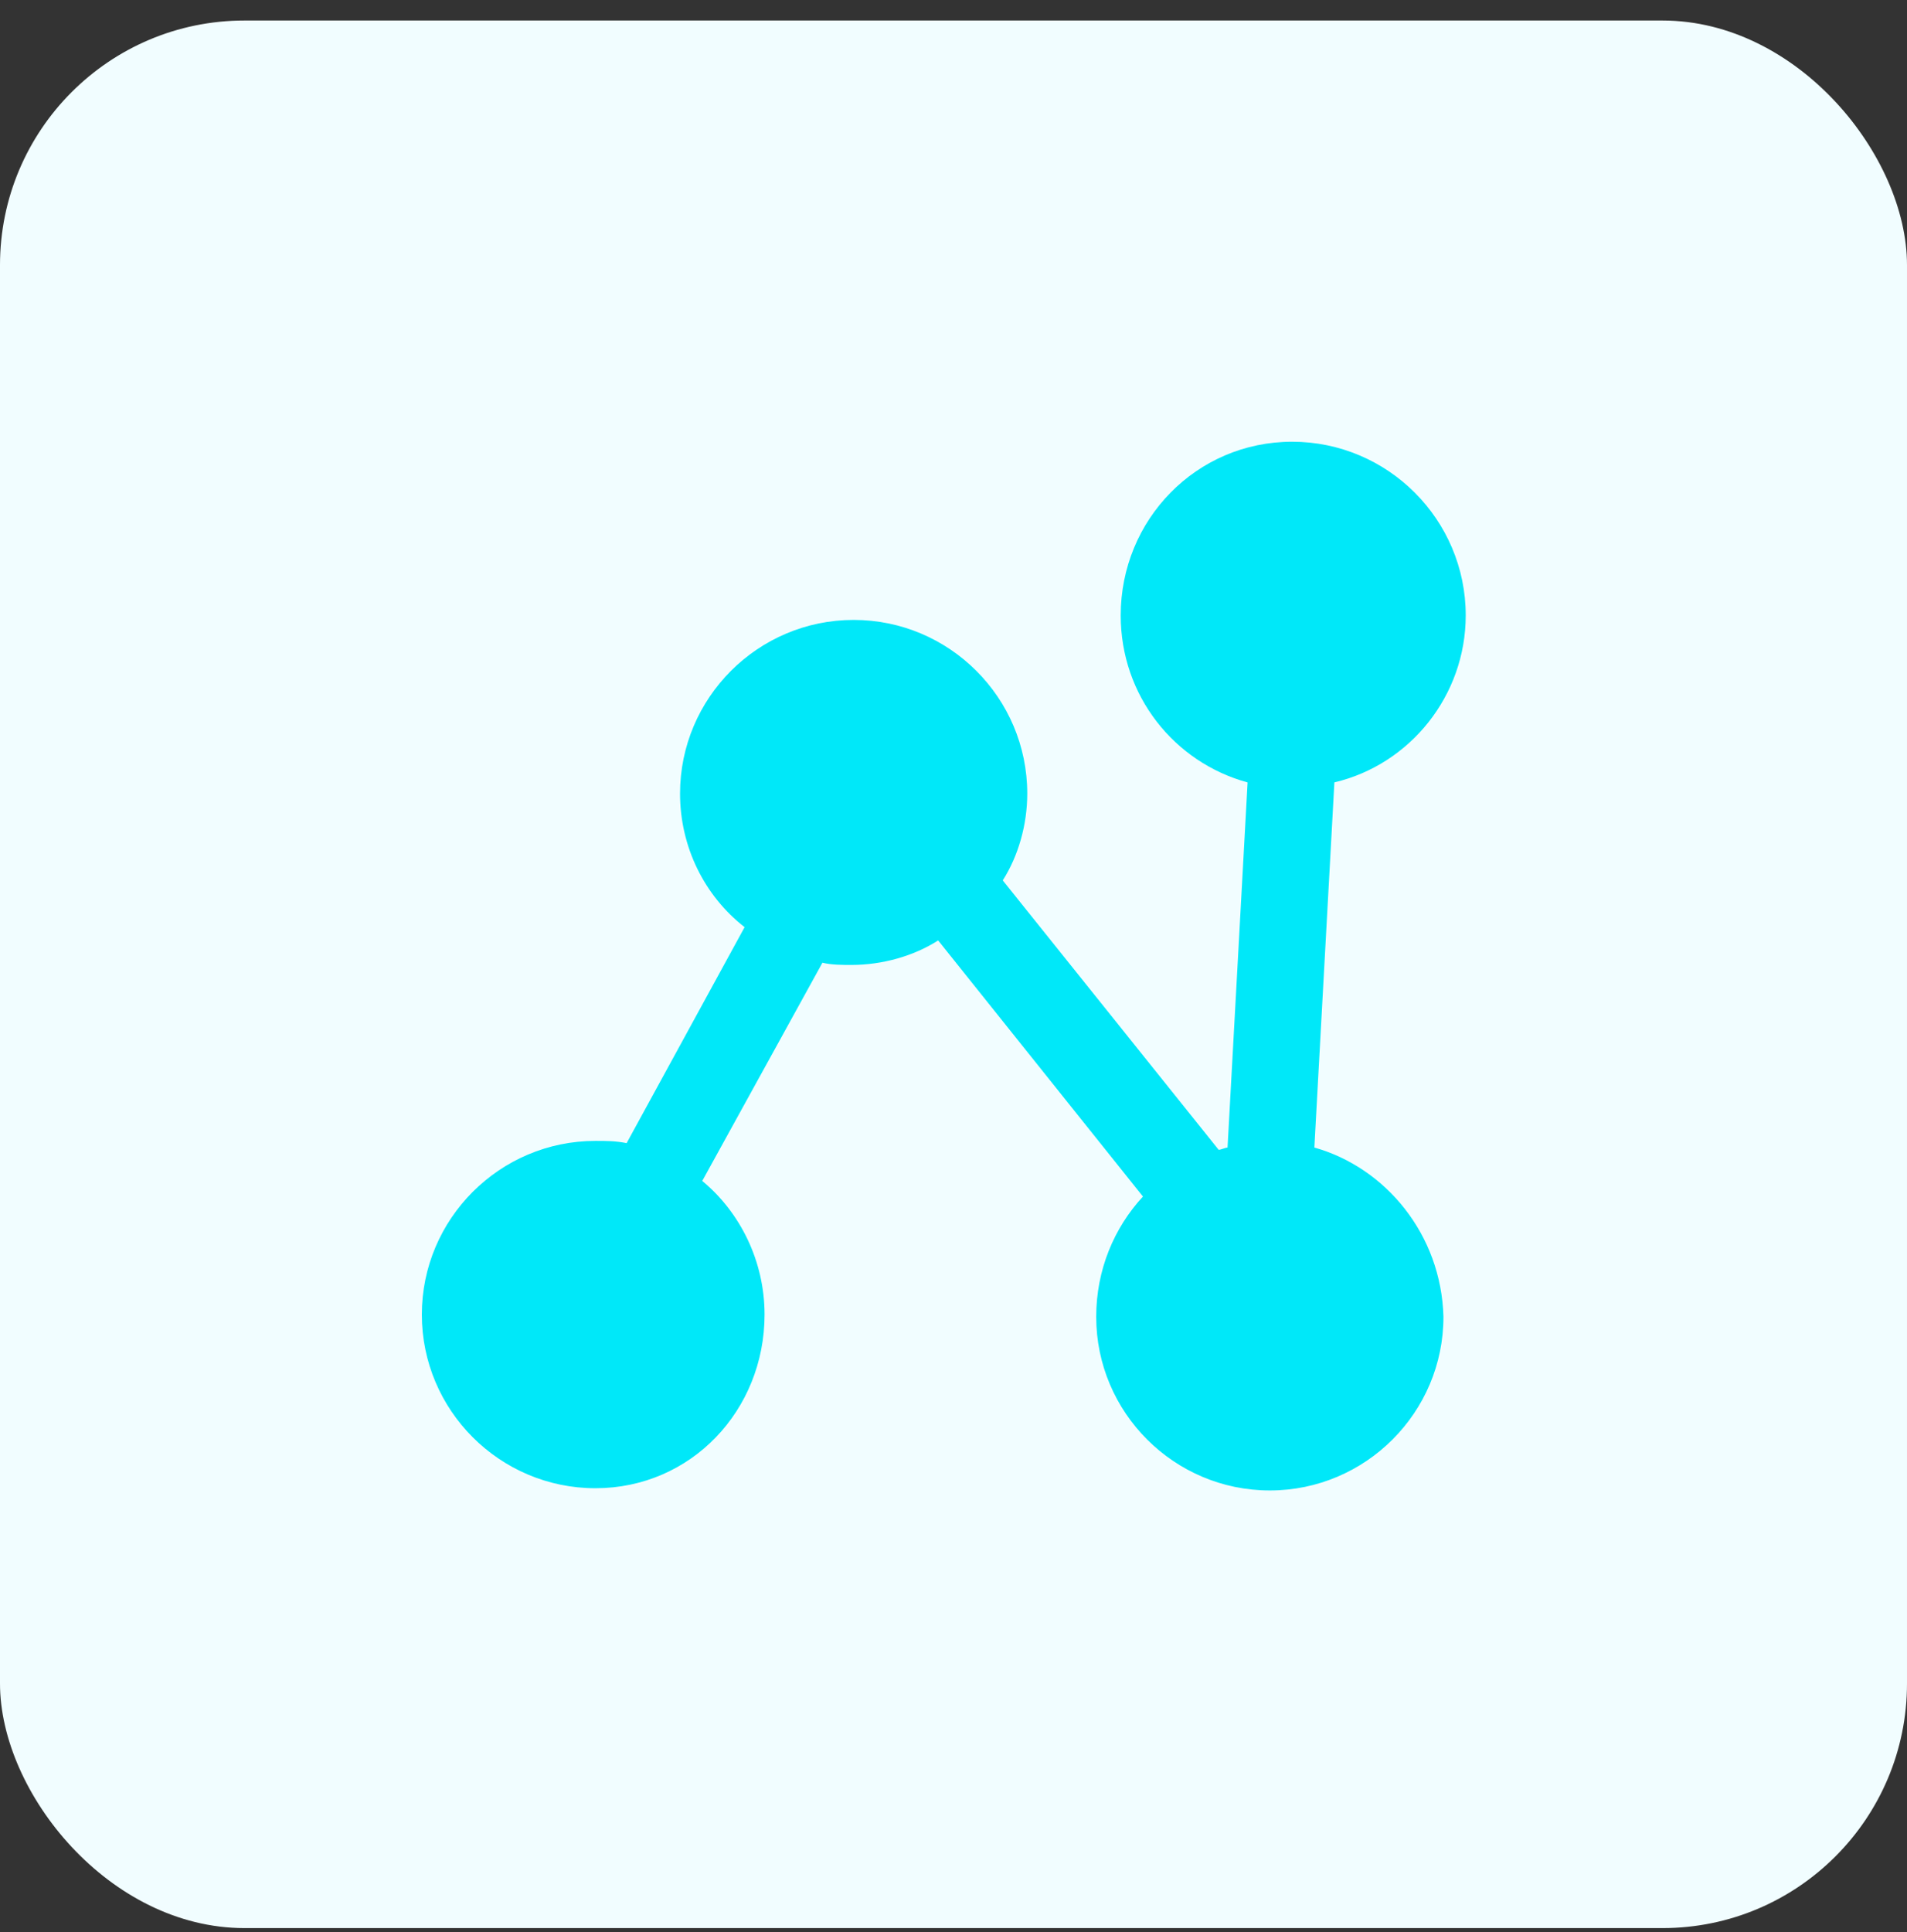 <svg width="78" height="79" viewBox="0 0 78 79" fill="none" xmlns="http://www.w3.org/2000/svg">
<rect x="0" y="0" width="78" height="79" fill="#333333" stroke="none"/>
<rect y="0.839" width="78" height="78" rx="10" fill="#F1FDFF"/>
<path d="M53.76 46.922L54.579 31.991C57.674 31.262 59.951 28.441 59.951 25.163C59.951 21.249 56.764 18.062 52.85 18.062C48.934 18.064 45.839 21.249 45.839 25.165C45.839 28.442 48.024 31.174 51.029 31.993L50.209 46.924C50.119 46.924 49.936 47.015 49.846 47.015L41.015 35.999C41.652 34.997 42.017 33.724 42.017 32.449C42.017 28.535 38.831 25.348 34.916 25.348C31.002 25.348 27.815 28.535 27.815 32.449C27.815 34.634 28.817 36.636 30.456 37.911L25.63 46.742C25.174 46.651 24.811 46.651 24.355 46.651C20.441 46.651 17.254 49.838 17.254 53.752C17.254 57.666 20.441 60.853 24.355 60.853C28.267 60.852 31.272 57.666 31.272 53.75C31.272 51.566 30.27 49.563 28.723 48.288L33.639 39.365C34.003 39.456 34.459 39.456 34.822 39.456C36.097 39.456 37.371 39.092 38.373 38.454L46.749 48.926C45.566 50.202 44.837 51.931 44.837 53.843C44.837 57.757 48.024 60.944 51.938 60.944C55.853 60.944 59.04 57.757 59.04 53.843C58.949 50.473 56.672 47.742 53.76 46.922Z" fill="#00E8F9"/>
</svg>
